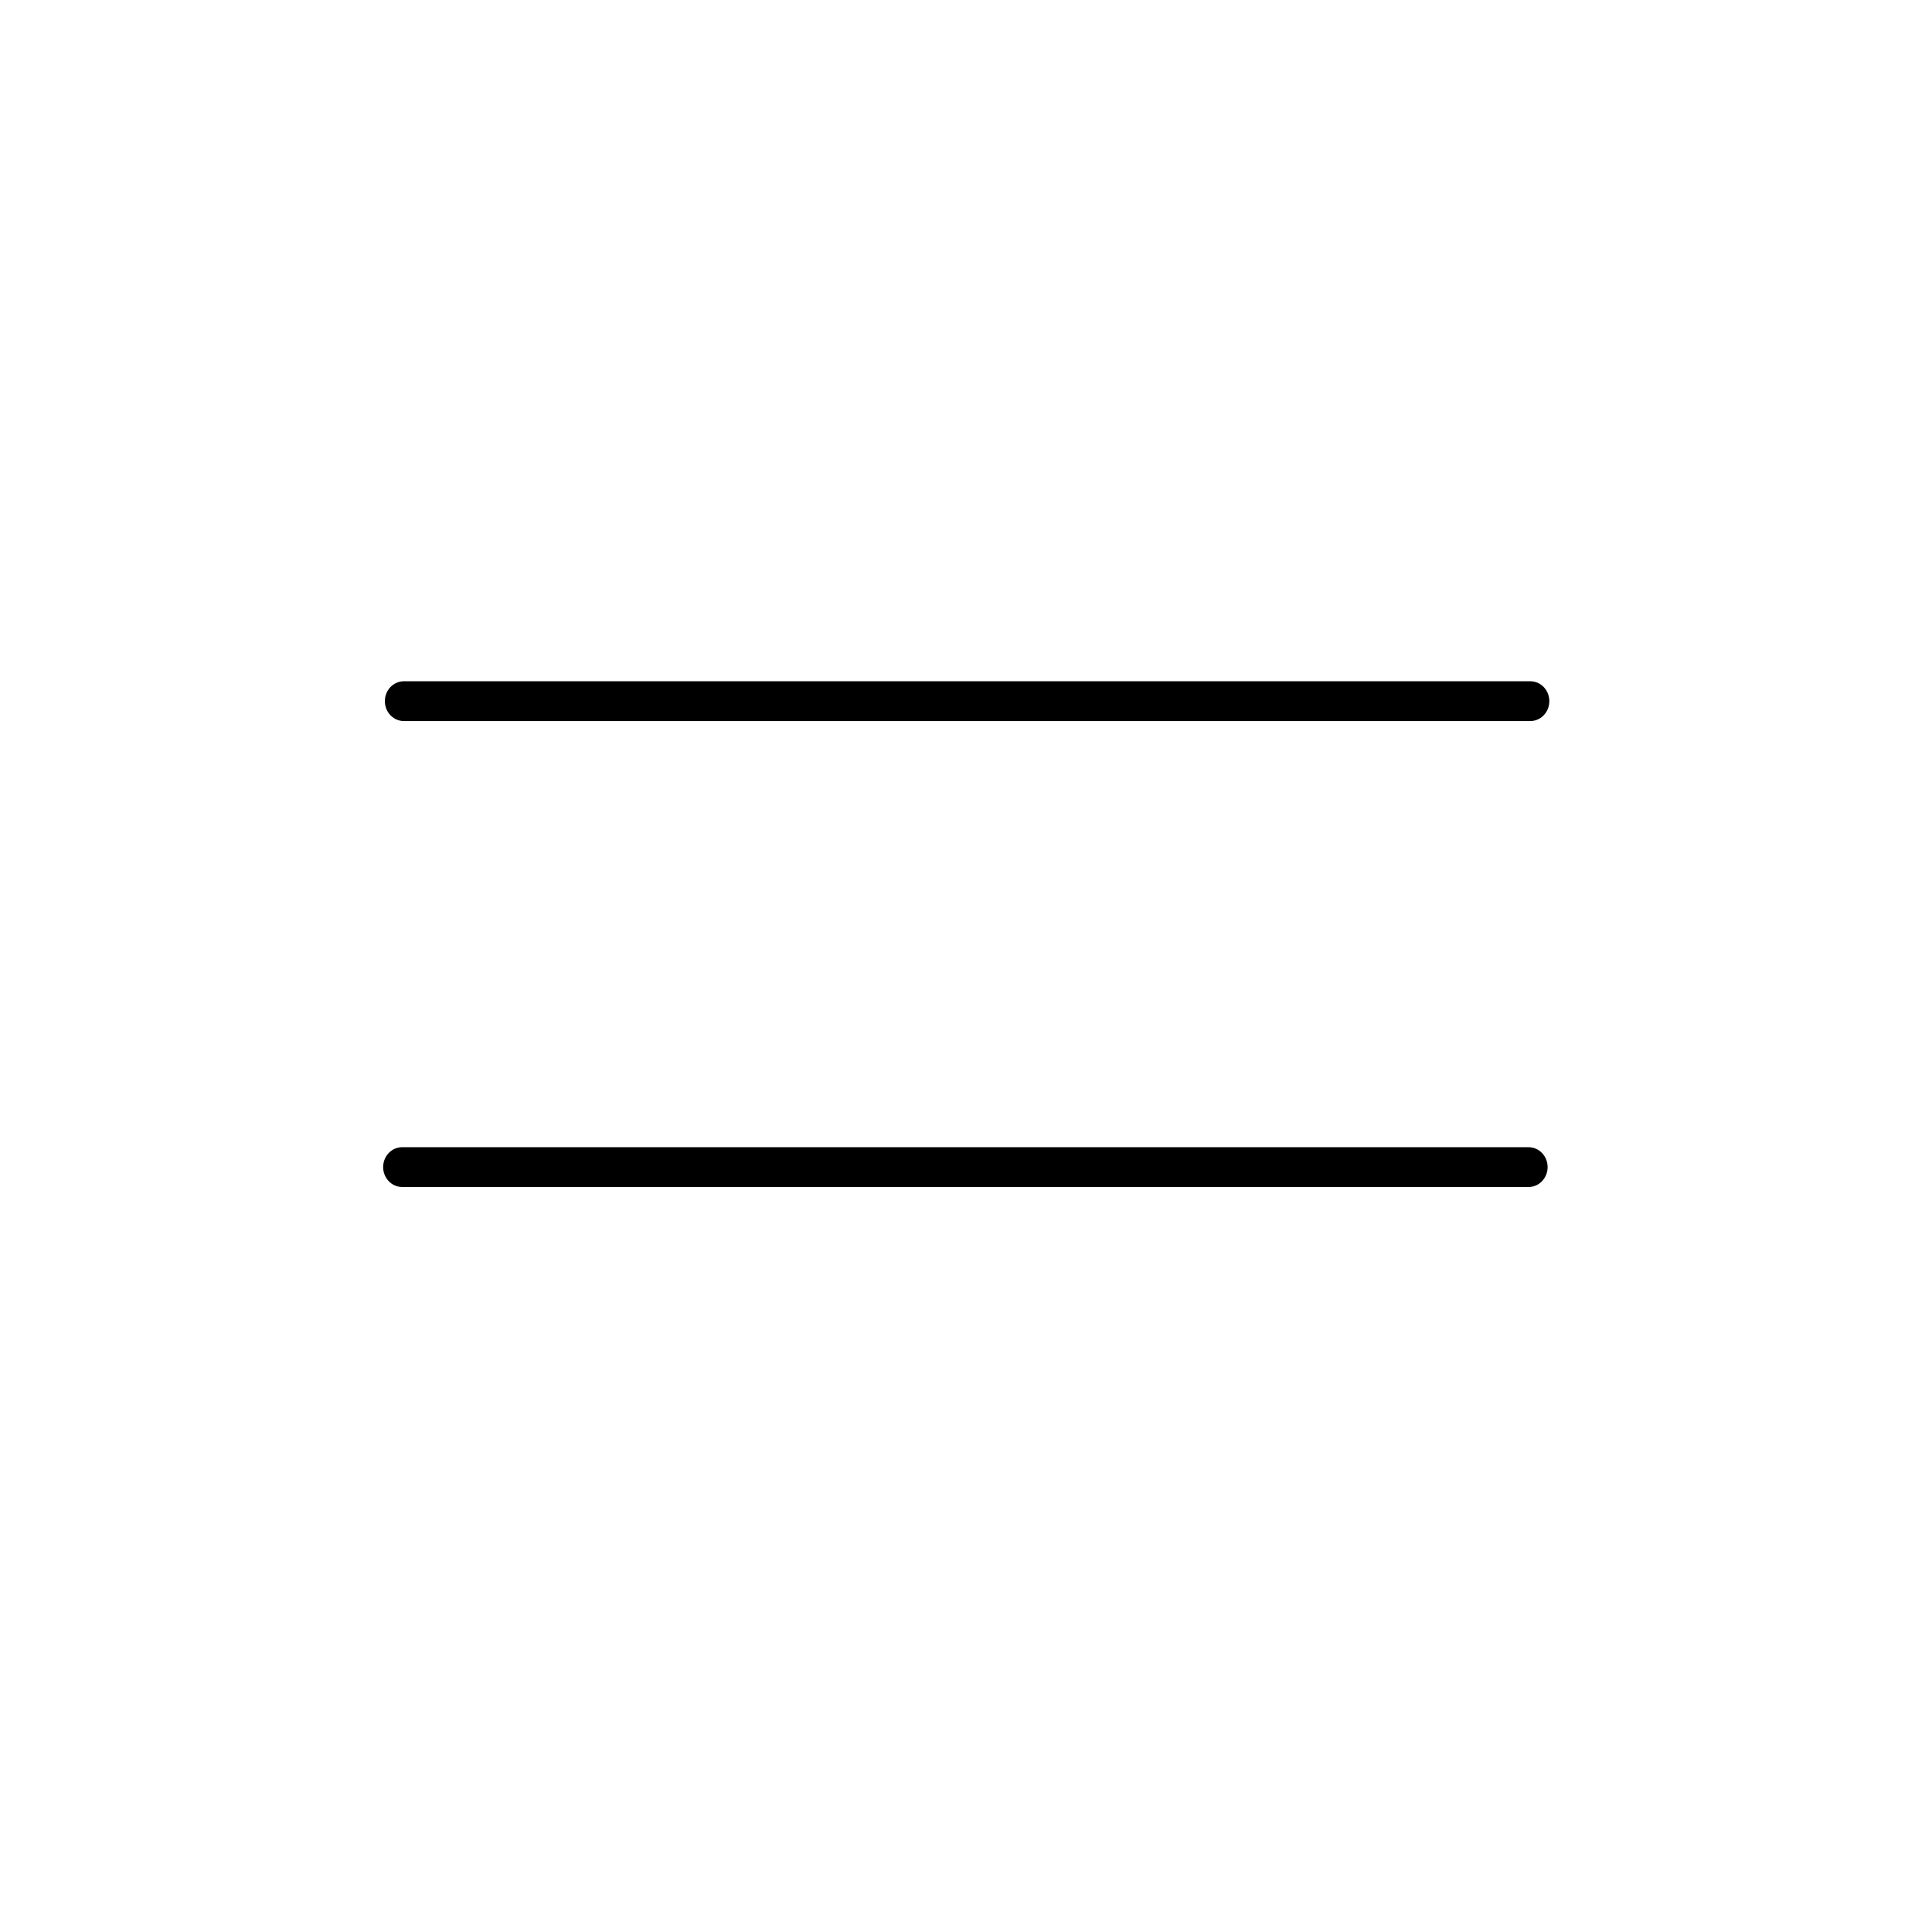 <?xml version="1.0" encoding="utf-8"?>
<svg viewBox="0 0 90.106 148.852" width="500" height="500" xmlns="http://www.w3.org/2000/svg" xmlns:bx="https://boxy-svg.com">
  <g transform="matrix(5.086, 0, 0, 5.323, -910.161, -1030.929)">
    <line style="stroke-width: 0.576; stroke-linecap: round; stroke: rgb(0, 0, 0);" x1="179.297" y1="203.823" x2="196.361" y2="203.823" bx:origin="0.529 -Infinity"/>
    <line style="stroke-width: 0.576; stroke-linecap: round; stroke: rgb(0, 0, 0);" x1="179.271" y1="210.567" x2="196.335" y2="210.567" bx:origin="0.529 -Infinity"/>
  </g>
</svg>
